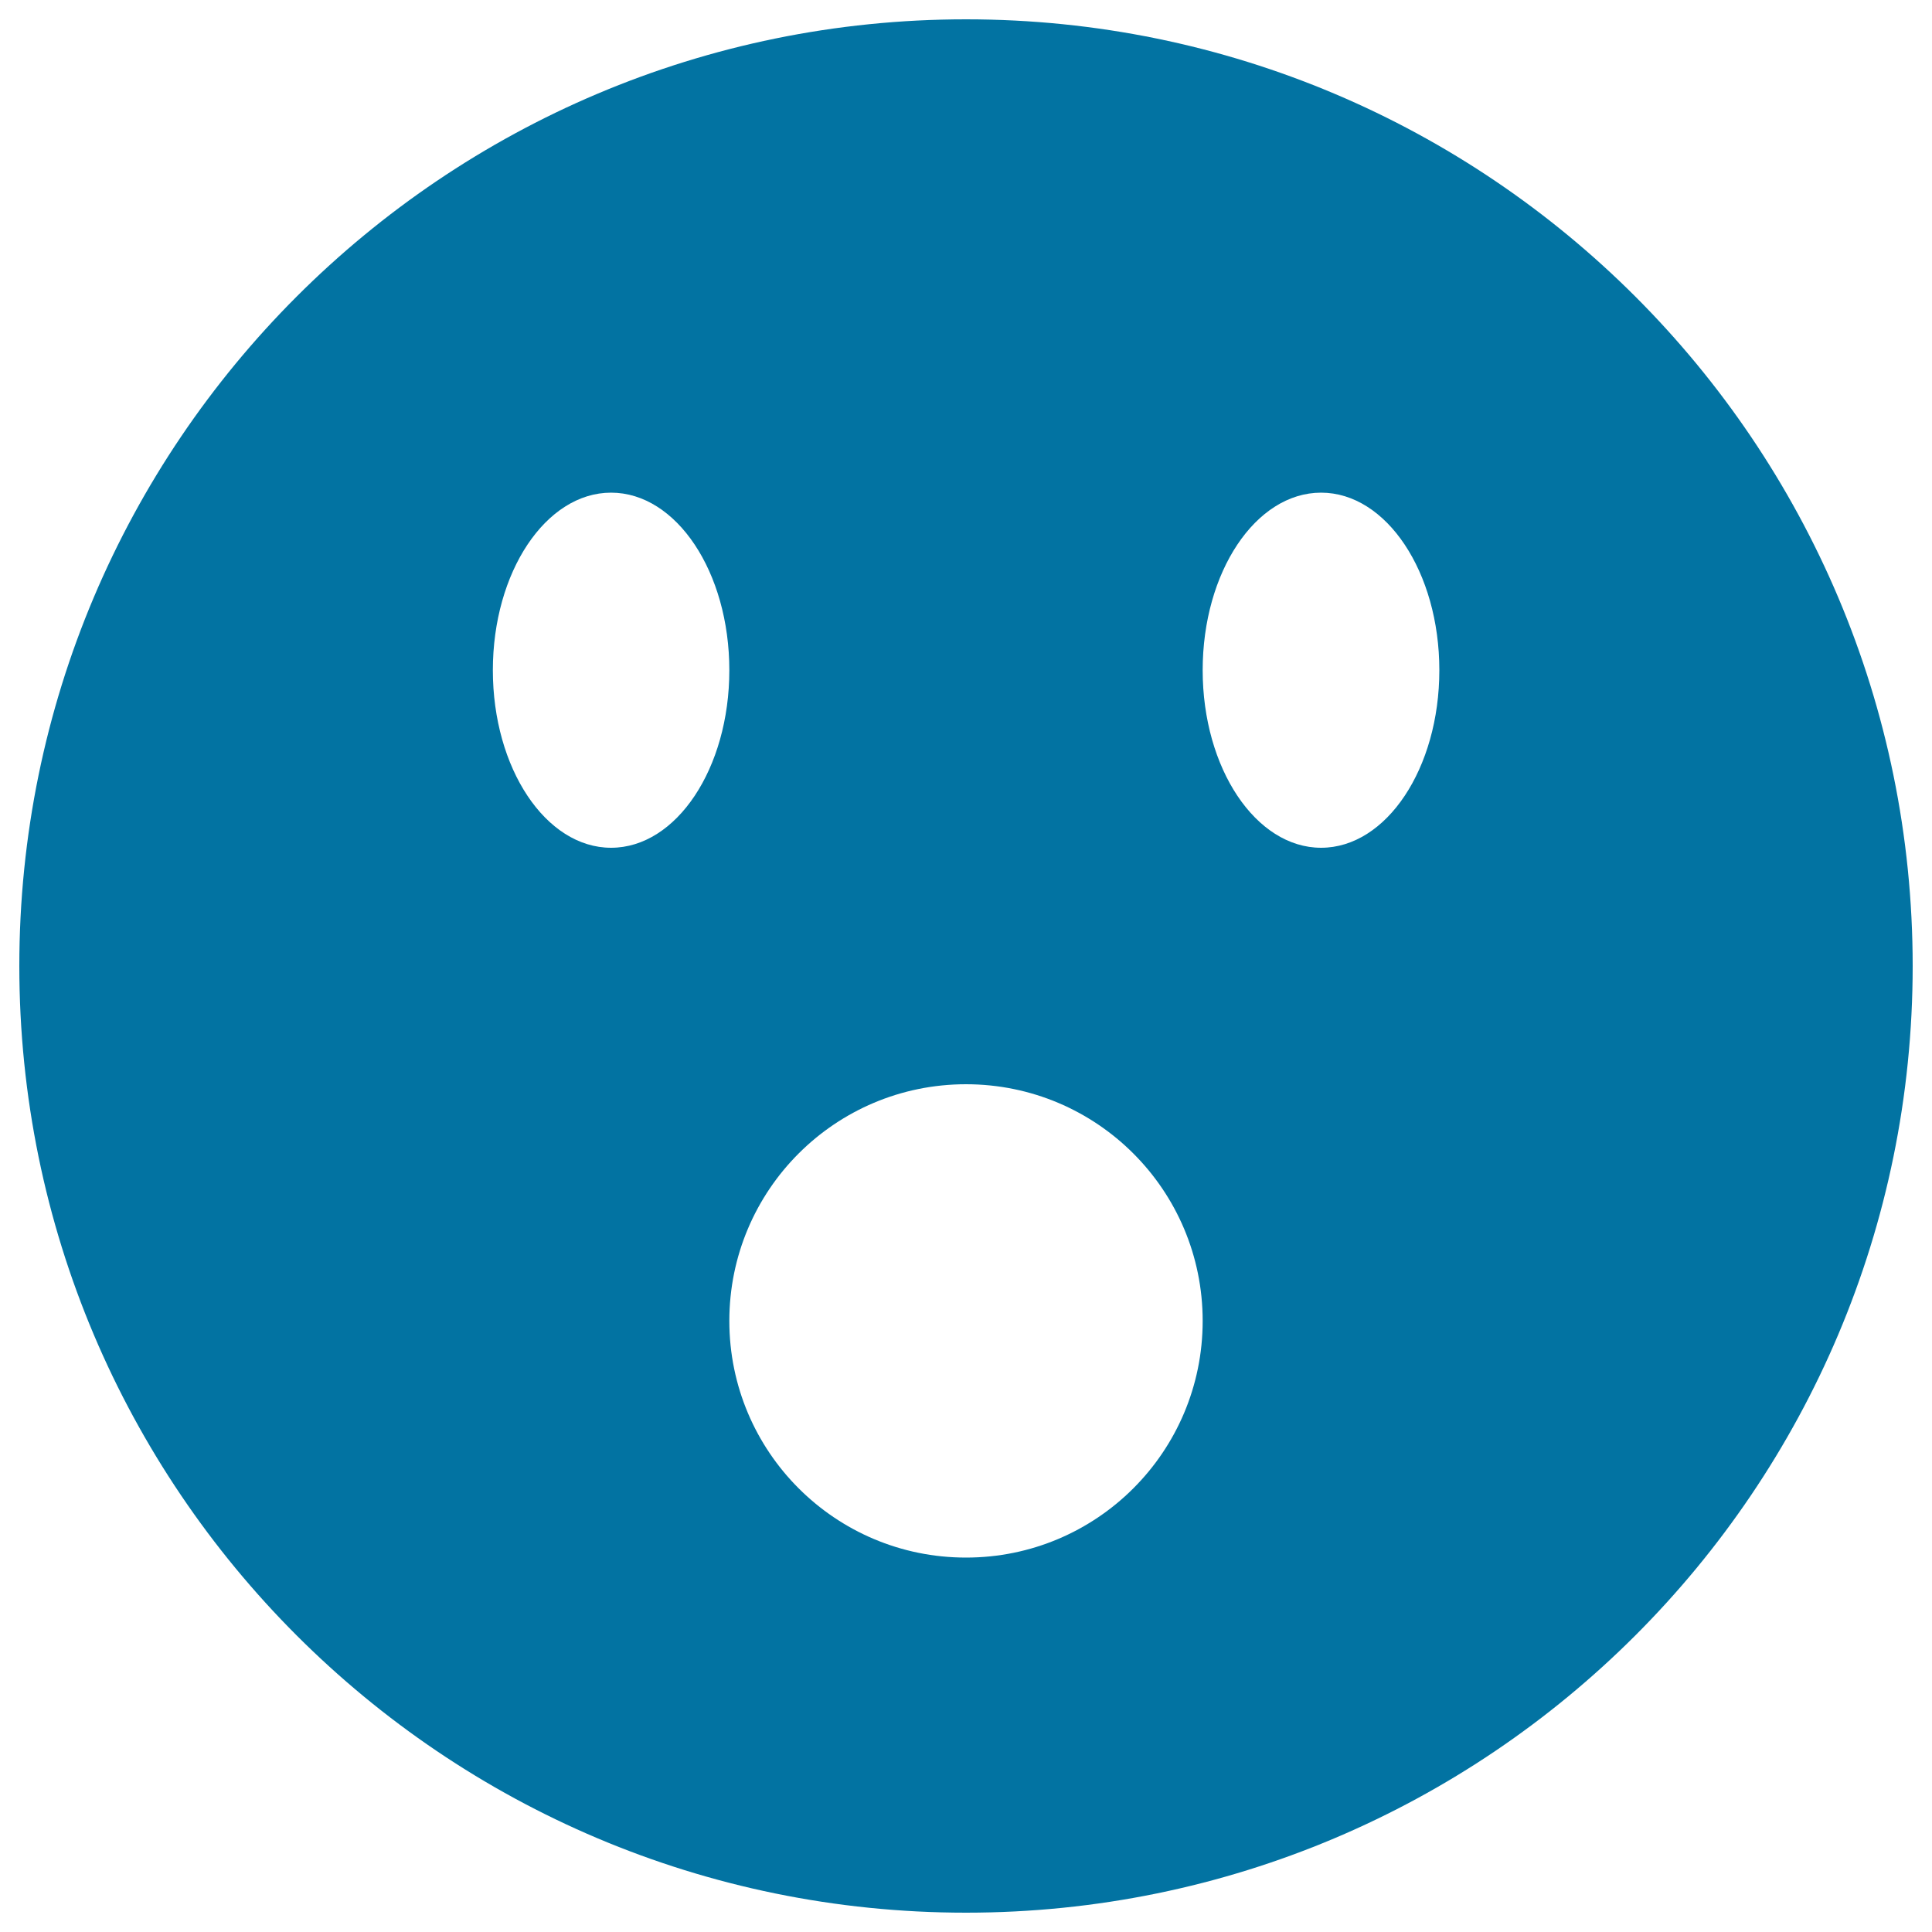 <svg xmlns="http://www.w3.org/2000/svg" viewBox="0 0 1000 1000" style="fill:#0273a2">
<title>Shocked SVG icon</title>
<g><path d="M500,10C229.4,10,10,229.4,10,500c0,270.6,219.4,490,490,490c270.6,0,490-219.4,490-490C990,229.4,770.6,10,500,10z M316.3,438.8c-33.8,0-61.2-41.1-61.2-91.9s27.4-91.9,61.2-91.9c33.8,0,61.2,41.1,61.2,91.9S350.1,438.8,316.3,438.8z M500,806.2c-67.7,0-122.5-54.8-122.5-122.5c0-67.7,54.8-122.5,122.5-122.5c67.7,0,122.5,54.8,122.5,122.5C622.5,751.4,567.7,806.2,500,806.2z M683.8,438.8c-33.8,0-61.3-41.1-61.3-91.9s27.4-91.9,61.3-91.9c33.8,0,61.2,41.1,61.2,91.9S717.6,438.8,683.8,438.8z"/></g>
</svg>